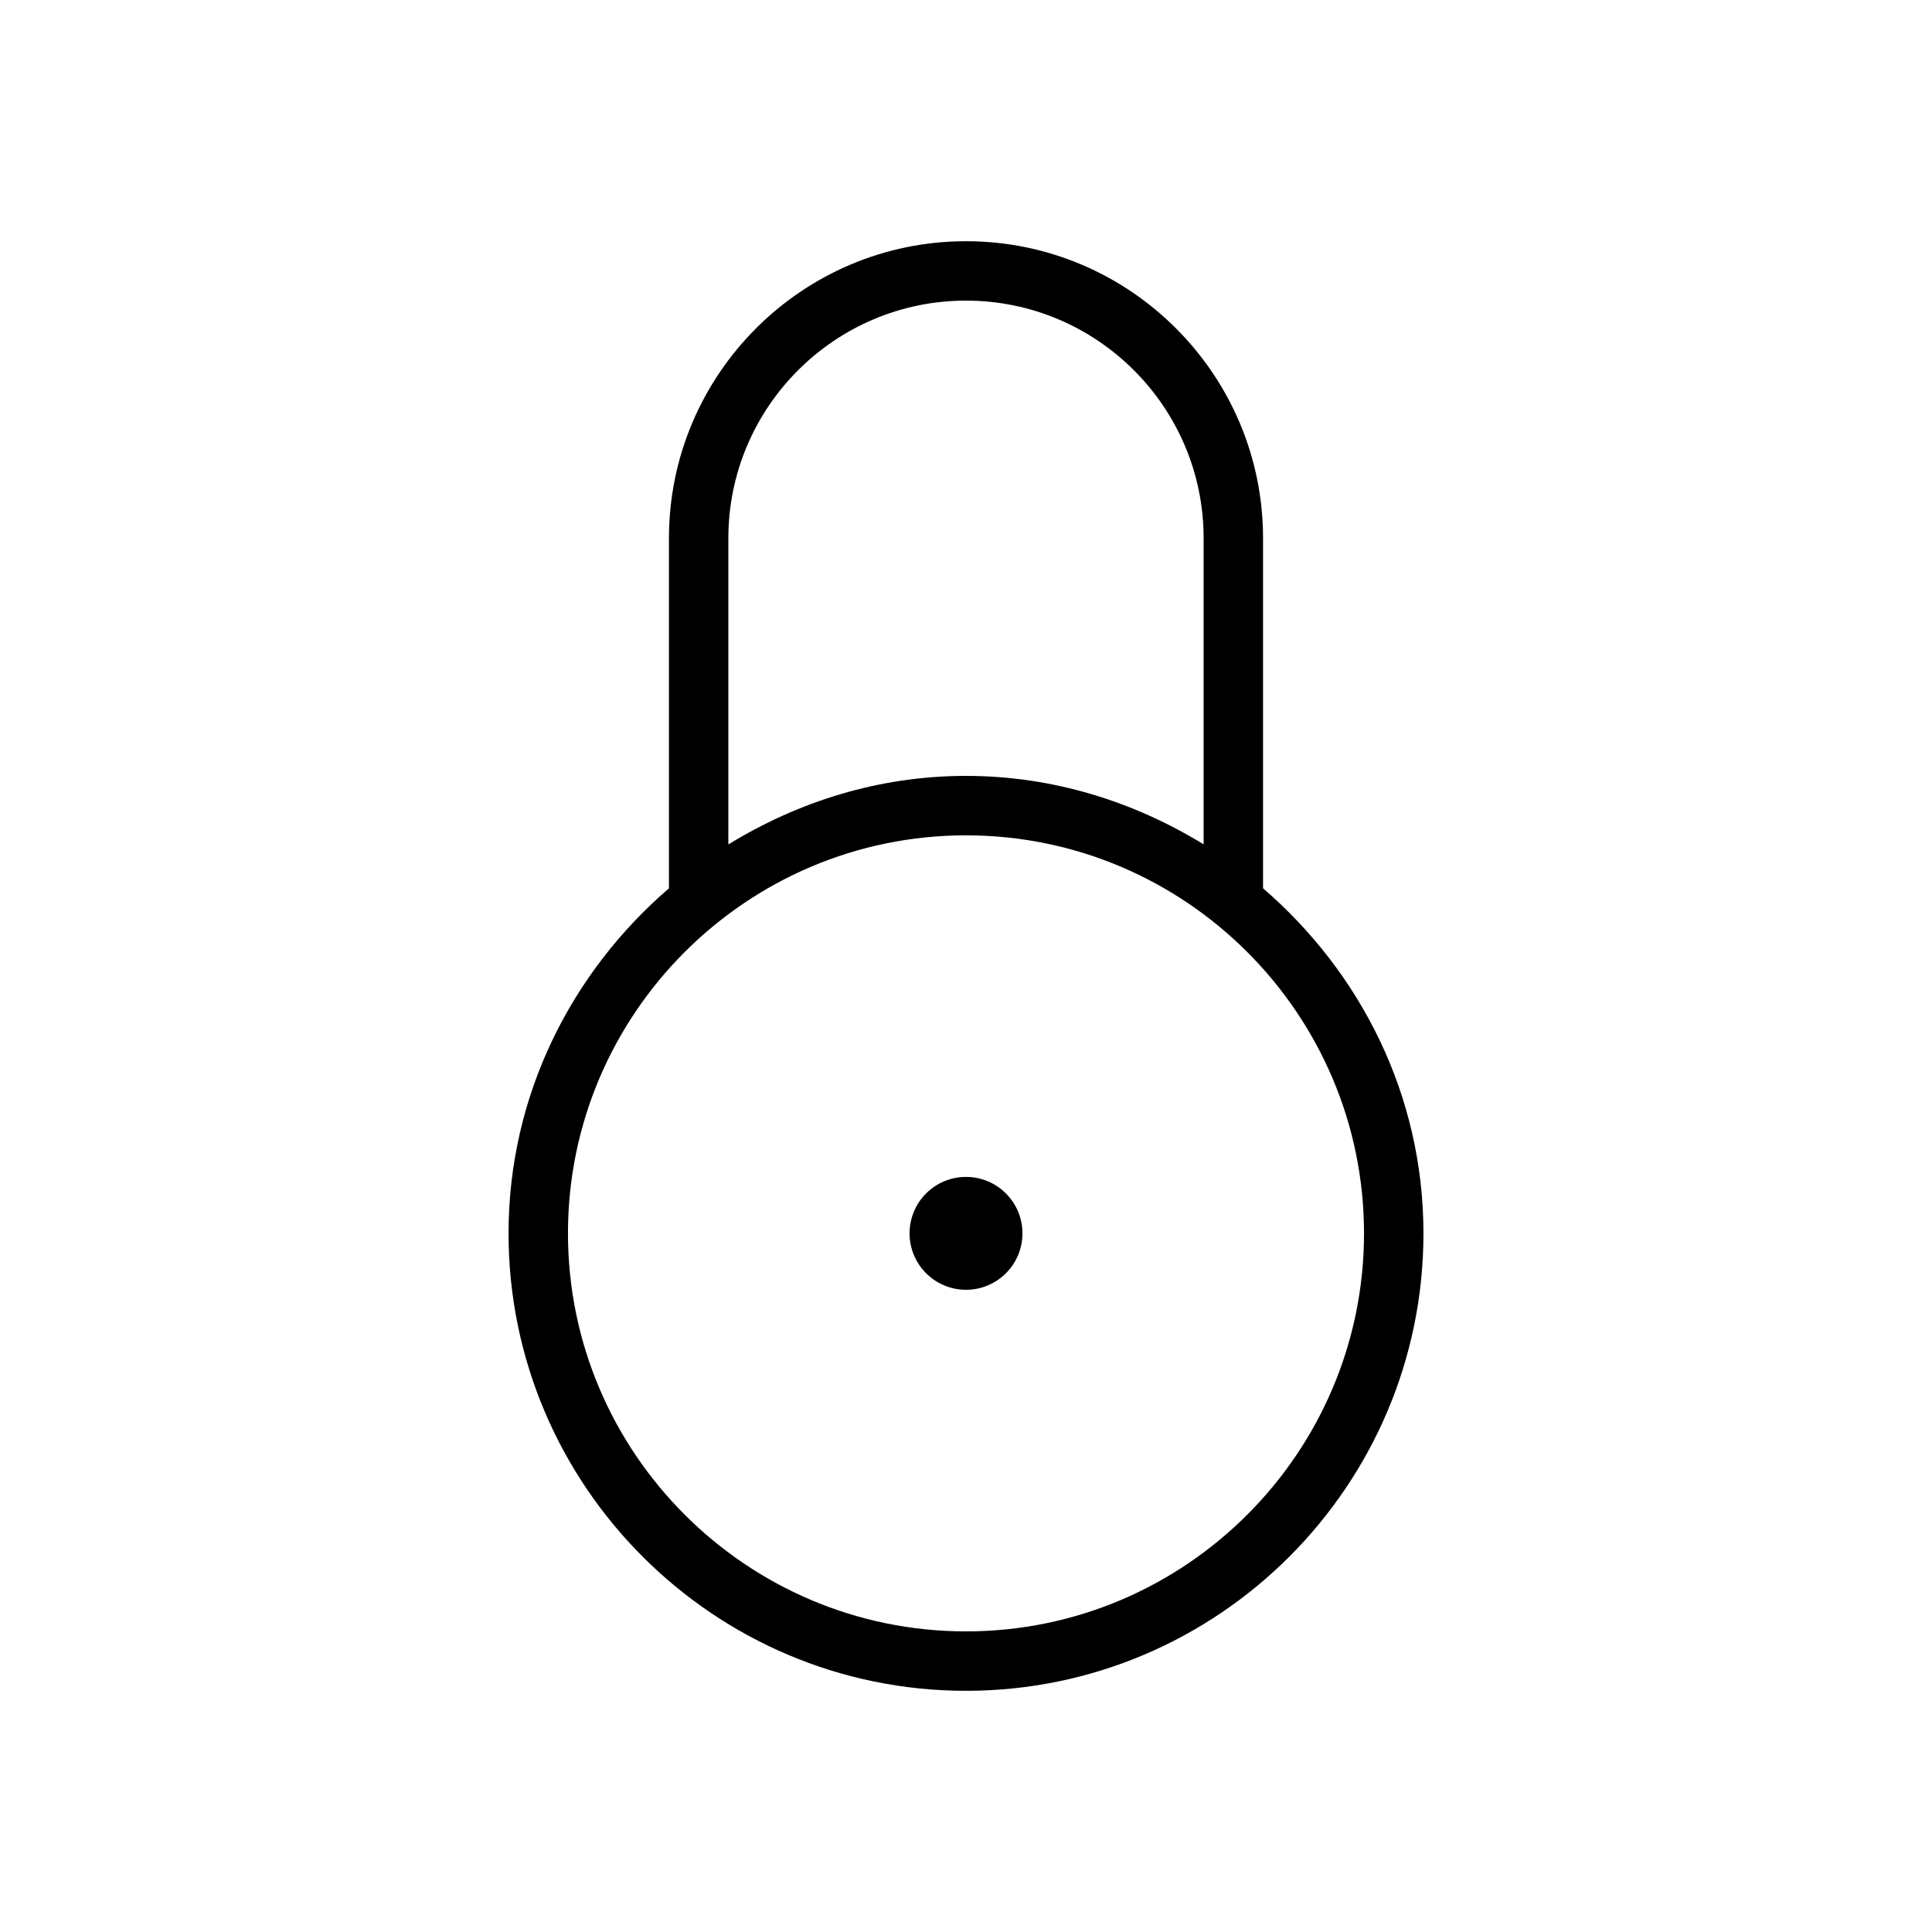 <?xml version="1.0" encoding="UTF-8"?>
<!-- The Best Svg Icon site in the world: iconSvg.co, Visit us! https://iconsvg.co -->
<svg fill="#000000" width="800px" height="800px" version="1.1" viewBox="144 144 512 512" xmlns="http://www.w3.org/2000/svg">
 <g>
  <path d="m478.72 379.41v-92.766c0-43.422-35.328-78.719-78.719-78.719s-78.723 35.297-78.723 78.719v92.766c-25.82 22.262-42.508 54.789-42.508 91.441 0 66.848 54.379 121.23 121.23 121.23 66.848 0 121.23-54.379 121.23-121.23-0.004-36.652-16.691-69.18-42.512-91.441zm-141.7-92.766c0-34.73 28.246-62.977 62.977-62.977s62.977 28.246 62.977 62.977v81.113c-18.422-11.273-39.836-18.137-62.977-18.137-23.145 0-44.559 6.863-62.977 18.168zm62.977 289.69c-58.16 0-105.48-47.328-105.48-105.48-0.004-58.16 47.324-105.48 105.48-105.48s105.48 47.328 105.48 105.48-47.328 105.48-105.48 105.48z"/>
  <path d="m414.96 470.85c0 8.258-6.699 14.957-14.957 14.957-8.262 0-14.957-6.699-14.957-14.957 0-8.262 6.695-14.957 14.957-14.957 8.258 0 14.957 6.695 14.957 14.957"/>
 </g>
</svg>